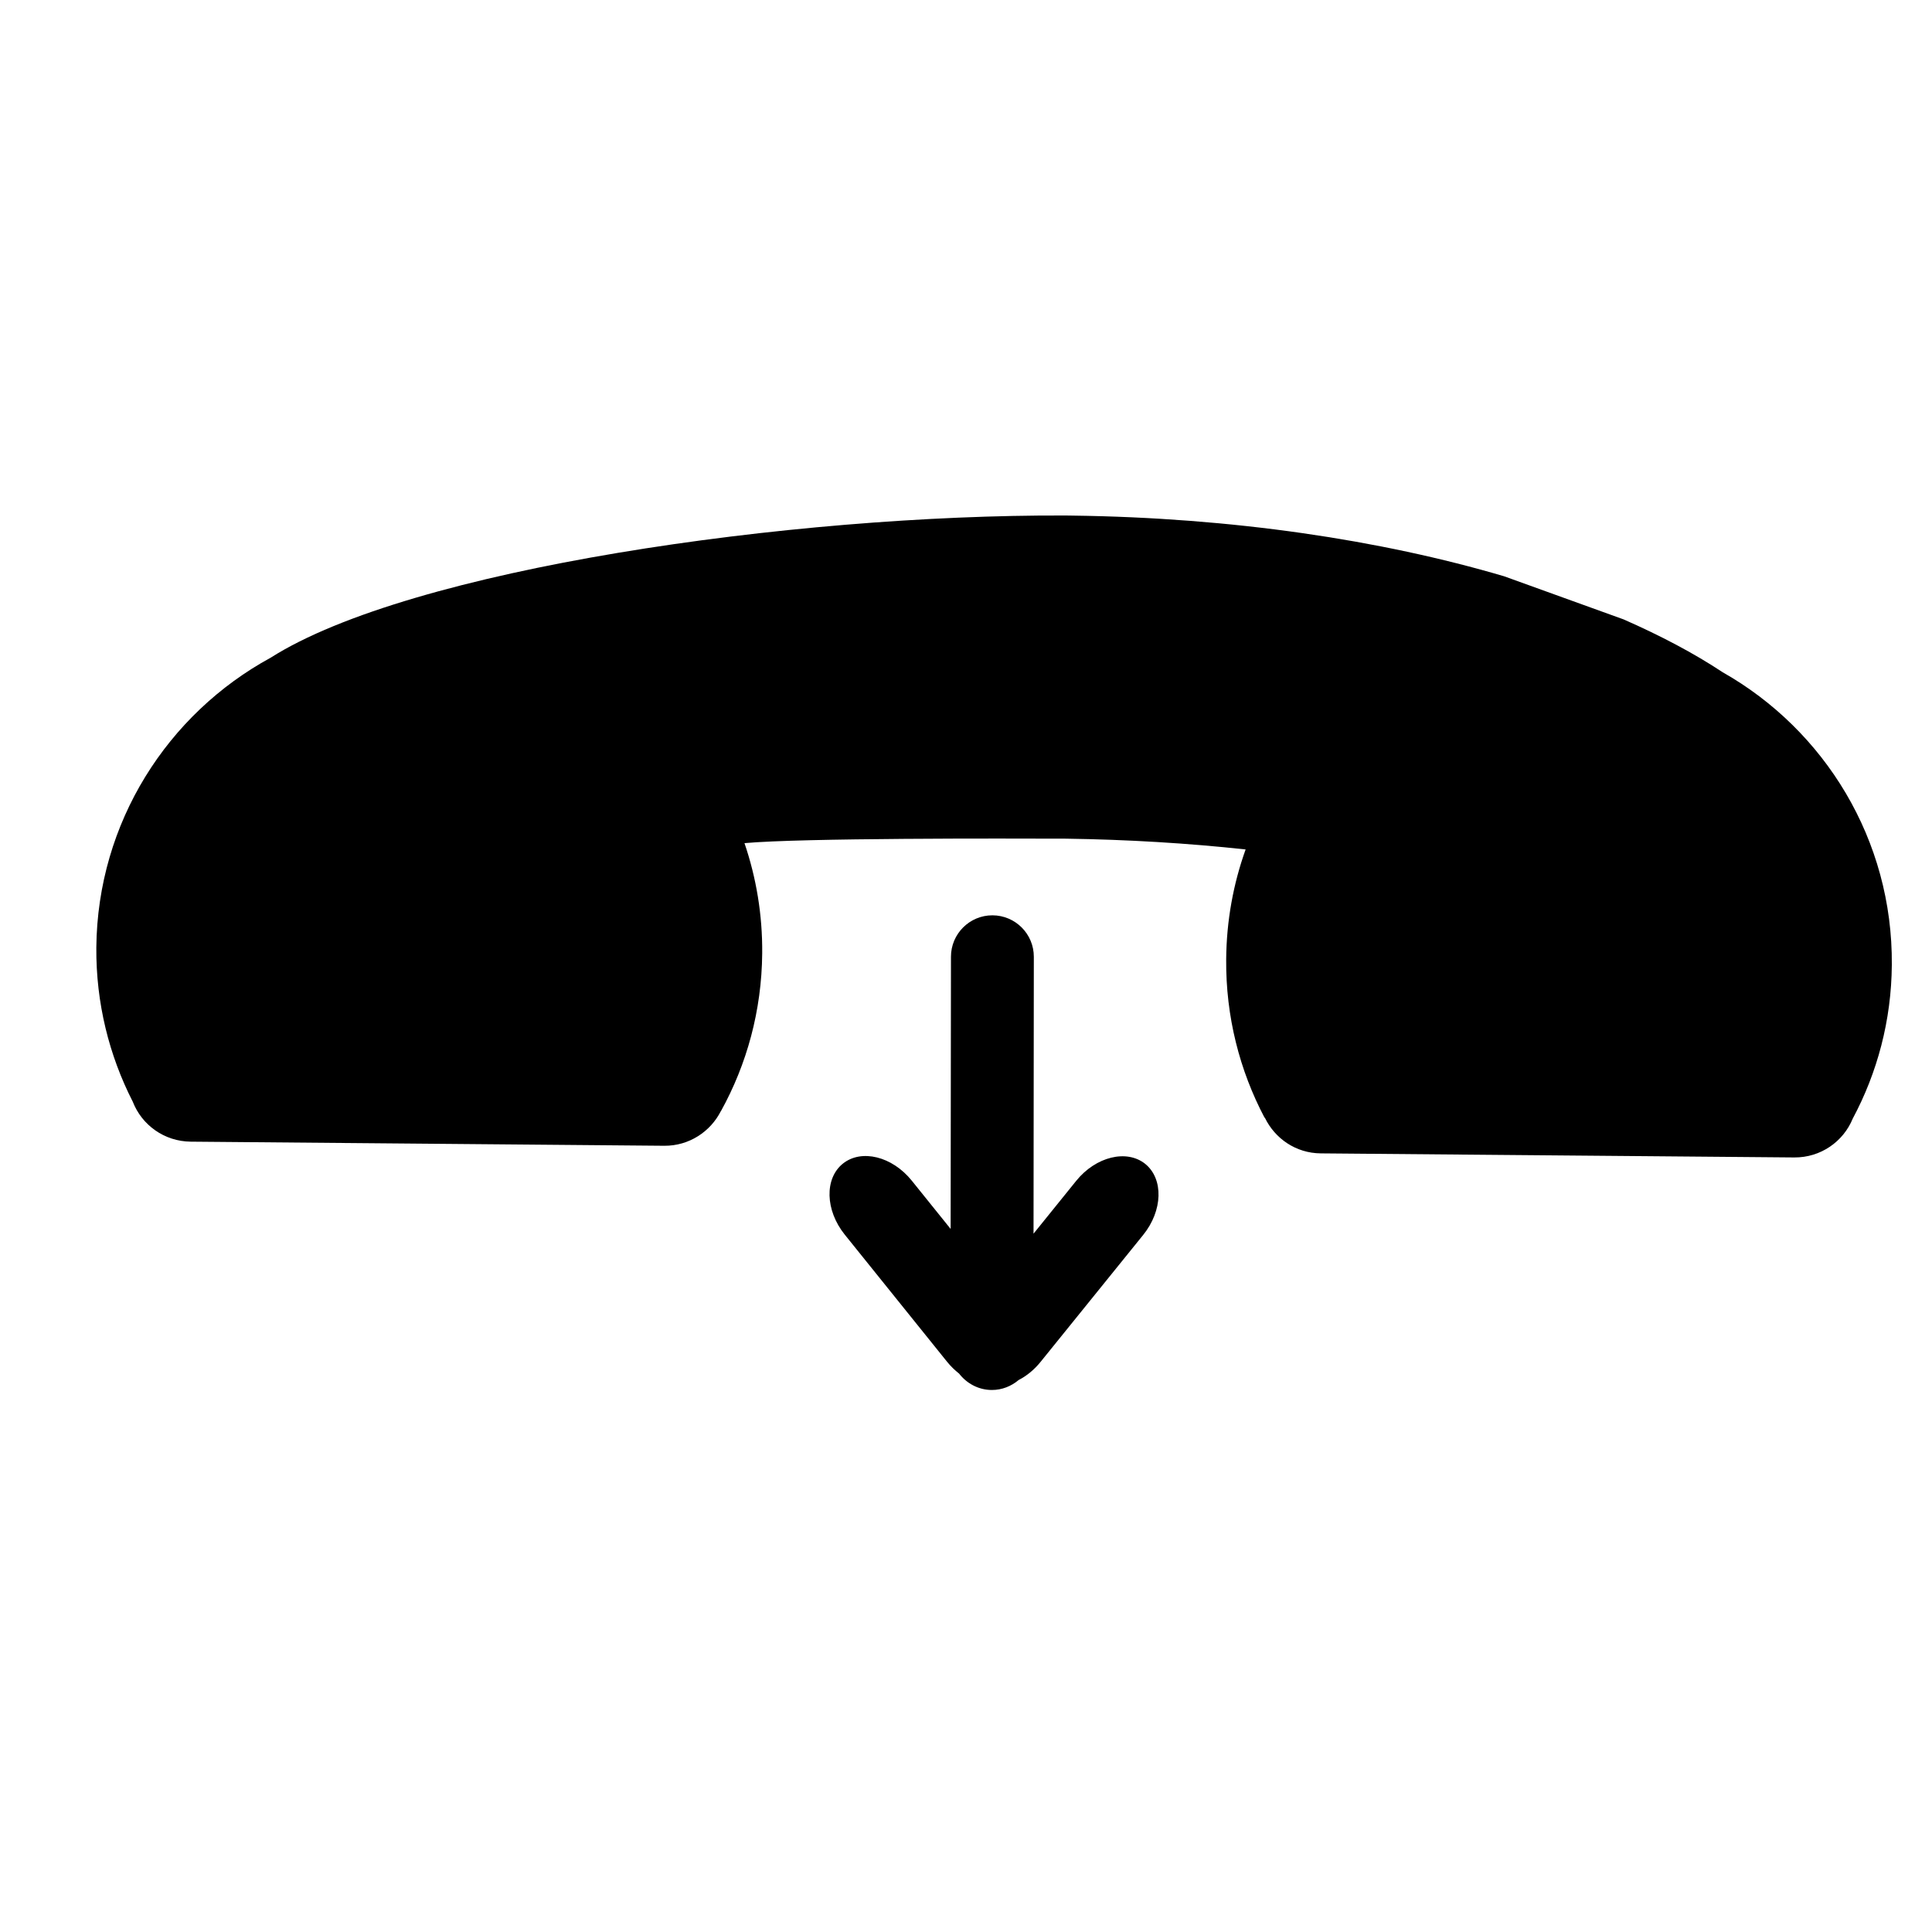 <?xml version="1.0" encoding="iso-8859-1"?>
<!-- Generator: Adobe Illustrator 17.1.0, SVG Export Plug-In . SVG Version: 6.00 Build 0)  -->
<!DOCTYPE svg PUBLIC "-//W3C//DTD SVG 1.1//EN" "http://www.w3.org/Graphics/SVG/1.1/DTD/svg11.dtd">
<svg version="1.1" id="Capa_1" xmlns="http://www.w3.org/2000/svg" xmlns:xlink="http://www.w3.org/1999/xlink" x="0px" y="0px"
	 viewBox="0 0 64 64" style="enable-background:new 0 0 64 64;" xml:space="preserve">
<path d="M57.067,22.27c-0.953-0.631-2.061-1.215-3.284-1.752l-3.957-1.428c-4.085-1.204-8.995-1.941-14.297-2.01
	c-0.042,0-0.086,0-0.126-0.002c-0.045,0-0.084,0-0.129-0.001c-9.04-0.036-21.676,1.766-26.311,4.712
	c-3.404,1.854-5.734,5.449-5.772,9.6c-0.014,1.838,0.425,3.577,1.208,5.108c0.298,0.768,1.041,1.314,1.92,1.322l15.686,0.136
	c0.817,0.007,1.53-0.466,1.875-1.149l0.004-0.002c0.855-1.547,1.349-3.326,1.365-5.225c0.011-1.275-0.197-2.504-0.587-3.649
	c1.916-0.173,8.597-0.154,10.649-0.148c2.048,0.029,4.04,0.15,5.952,0.357c-0.408,1.137-0.634,2.361-0.644,3.637
	c-0.017,1.899,0.447,3.687,1.271,5.249l0.01,0.001c0.333,0.689,1.026,1.174,1.85,1.181l15.686,0.135
	c0.878,0.007,1.629-0.528,1.939-1.288c0.812-1.518,1.28-3.248,1.294-5.088C62.705,27.815,60.439,24.181,57.067,22.27z"/>
<path d="M32.876,30.321c-0.758-0.001-1.375,0.615-1.374,1.374l-0.011,9.015l-1.287-1.599c-0.648-0.806-1.669-1.057-2.283-0.564
	c-0.613,0.493-0.585,1.546,0.062,2.351l3.389,4.211c0.123,0.152,0.257,0.281,0.398,0.392c0.254,0.327,0.643,0.544,1.088,0.544
	c0.338,0,0.645-0.127,0.886-0.33c0.264-0.136,0.515-0.338,0.728-0.603l3.398-4.204c0.649-0.802,0.68-1.854,0.068-2.352
	c-0.613-0.493-1.637-0.243-2.286,0.559l-1.415,1.752l0.01-9.171C34.248,30.939,33.635,30.323,32.876,30.321z"/>
</svg>
